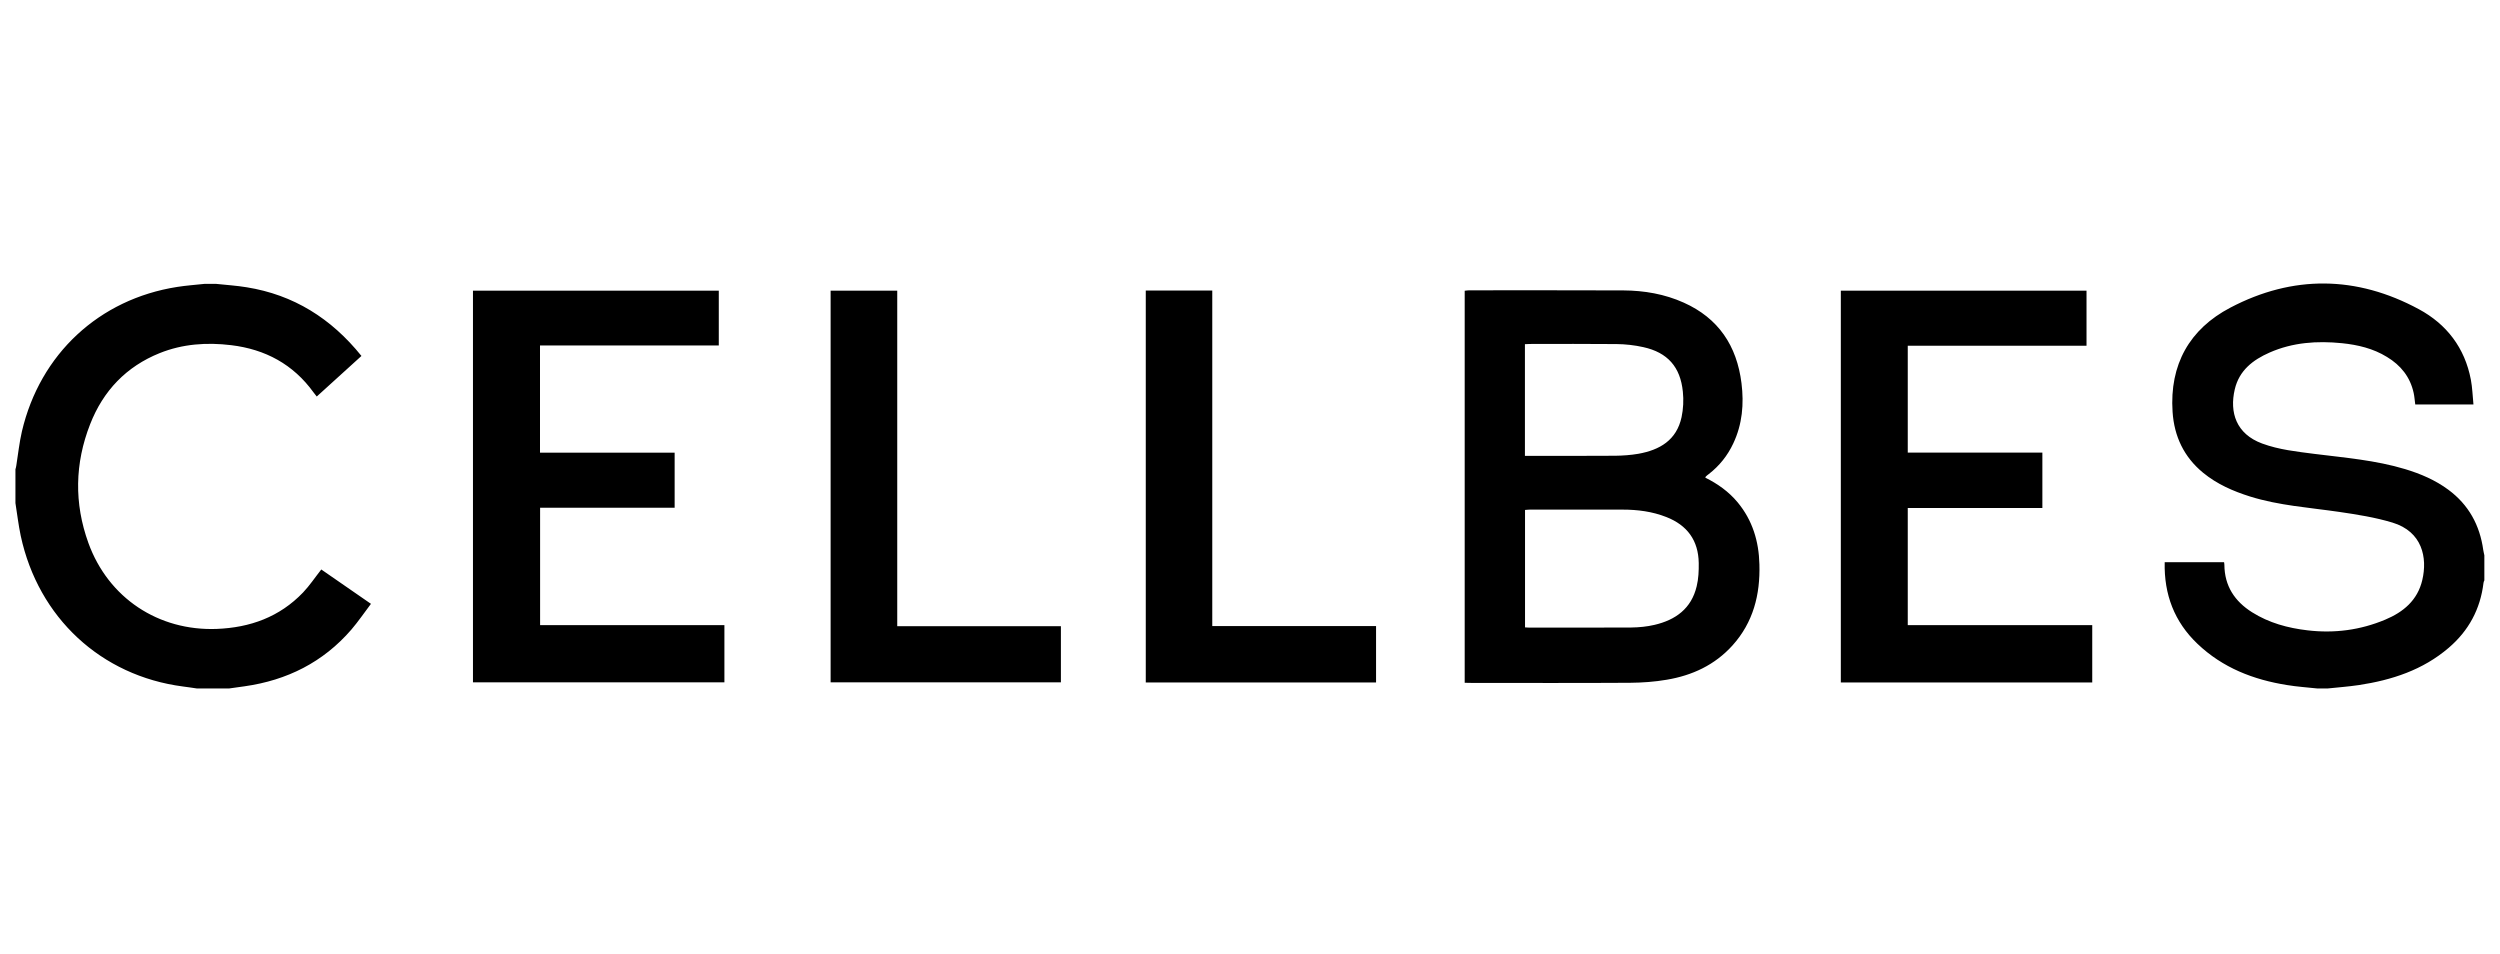 <svg width="97" height="37" viewBox="0 0 97 37" fill="none" xmlns="http://www.w3.org/2000/svg">
<path d="M89.905 26.712C89.519 26.67 89.13 26.645 88.744 26.581C87.437 26.374 86.239 25.913 85.259 24.977C84.367 24.127 83.961 23.065 83.99 21.813H86.294C86.298 21.846 86.306 21.88 86.306 21.914C86.311 22.739 86.709 23.332 87.379 23.755C88.036 24.169 88.769 24.368 89.532 24.457C90.571 24.58 91.58 24.449 92.548 24.042C93.247 23.75 93.8 23.294 93.985 22.506C94.19 21.635 93.985 20.628 92.829 20.277C92.158 20.074 91.459 19.964 90.763 19.862C89.607 19.693 88.43 19.617 87.303 19.265C86.646 19.058 86.022 18.787 85.481 18.343C84.74 17.734 84.359 16.934 84.296 15.982C84.174 14.146 84.954 12.766 86.537 11.937C88.962 10.663 91.438 10.693 93.85 11.996C94.927 12.576 95.635 13.494 95.87 14.734C95.928 15.043 95.937 15.36 95.97 15.694H93.712C93.691 15.55 93.683 15.394 93.65 15.246C93.515 14.624 93.147 14.171 92.615 13.85C92.079 13.519 91.484 13.38 90.868 13.316C89.905 13.219 88.958 13.283 88.057 13.68C87.412 13.964 86.88 14.374 86.709 15.106C86.499 16.003 86.763 16.837 87.772 17.209C88.426 17.45 89.113 17.522 89.8 17.611C90.981 17.759 92.175 17.856 93.323 18.203C93.922 18.385 94.491 18.627 94.998 19.003C95.786 19.587 96.217 20.378 96.351 21.343C96.36 21.411 96.381 21.478 96.393 21.546V22.519C96.381 22.549 96.36 22.583 96.36 22.616C96.238 23.636 95.782 24.474 95.011 25.134C94.005 25.997 92.803 26.387 91.522 26.581C91.124 26.64 90.722 26.67 90.319 26.712H89.905ZM8.39 11.015C8.784 11.057 9.182 11.082 9.571 11.146C11.389 11.438 12.851 12.352 14.024 13.811C13.446 14.336 12.872 14.852 12.29 15.385C12.244 15.326 12.206 15.275 12.168 15.229C11.377 14.133 10.292 13.553 8.972 13.393C8.025 13.278 7.087 13.342 6.195 13.701C4.901 14.222 4.004 15.161 3.497 16.46C2.902 17.979 2.873 19.528 3.43 21.068C4.205 23.205 6.149 24.487 8.411 24.402C9.705 24.351 10.845 23.941 11.758 22.989C12.013 22.722 12.219 22.409 12.466 22.096C13.081 22.523 13.718 22.963 14.393 23.429C14.133 23.772 13.902 24.114 13.634 24.427C12.537 25.697 11.134 26.395 9.492 26.628C9.29 26.657 9.094 26.683 8.893 26.712H7.636C7.456 26.687 7.28 26.657 7.1 26.636C3.92 26.221 1.487 23.966 0.804 20.789C0.716 20.37 0.666 19.942 0.599 19.519V18.208C0.611 18.161 0.628 18.114 0.632 18.068C0.703 17.624 0.749 17.175 0.85 16.739C1.554 13.735 3.845 11.607 6.874 11.133C7.221 11.078 7.577 11.053 7.929 11.015H8.39ZM56.83 26.492V11.281C56.892 11.277 56.943 11.264 56.997 11.264C58.995 11.264 60.989 11.26 62.987 11.268C63.796 11.273 64.587 11.408 65.329 11.742C66.673 12.343 67.39 13.414 67.57 14.869C67.67 15.673 67.603 16.46 67.251 17.205C67.029 17.679 66.711 18.076 66.301 18.394C66.263 18.423 66.221 18.453 66.188 18.487C66.179 18.495 66.175 18.512 66.166 18.533C66.644 18.77 67.076 19.075 67.423 19.494C67.997 20.188 68.244 21.004 68.265 21.897C68.299 23.073 68.026 24.148 67.222 25.041C66.535 25.803 65.656 26.209 64.667 26.374C64.202 26.454 63.724 26.488 63.251 26.492C61.199 26.505 59.146 26.497 57.093 26.497C57.014 26.492 56.934 26.492 56.83 26.492ZM59.171 24.343C59.23 24.347 59.276 24.351 59.326 24.351C60.65 24.351 61.978 24.355 63.301 24.347C63.599 24.343 63.904 24.313 64.194 24.245C65.01 24.055 65.626 23.615 65.831 22.748C65.903 22.456 65.915 22.147 65.911 21.846C65.898 20.966 65.463 20.378 64.654 20.061C64.106 19.845 63.536 19.773 62.954 19.773C61.756 19.769 60.553 19.773 59.355 19.773C59.297 19.773 59.234 19.782 59.171 19.786V24.343ZM59.167 17.687H59.389C60.482 17.687 61.58 17.691 62.673 17.683C62.97 17.679 63.272 17.658 63.569 17.607C64.395 17.459 65.052 17.082 65.245 16.185C65.312 15.868 65.329 15.525 65.295 15.199C65.199 14.235 64.7 13.676 63.762 13.469C63.423 13.393 63.071 13.354 62.727 13.35C61.605 13.338 60.482 13.346 59.36 13.346C59.297 13.346 59.238 13.354 59.167 13.354V17.687ZM18.351 11.277H27.889V13.405H20.952V17.564H26.176V19.701H20.956V24.254H28.107V26.475H18.351V11.277ZM79.244 19.71H74.021V24.254H81.179V26.48H71.424V11.277H80.957V13.414H74.021V17.56H79.244V19.71ZM34.813 24.296H41.163V26.475H32.228V11.277H34.813V24.296ZM44.456 11.273H47.036V24.292H53.391V26.48H44.456V11.273Z" fill="black"/>
</svg>
